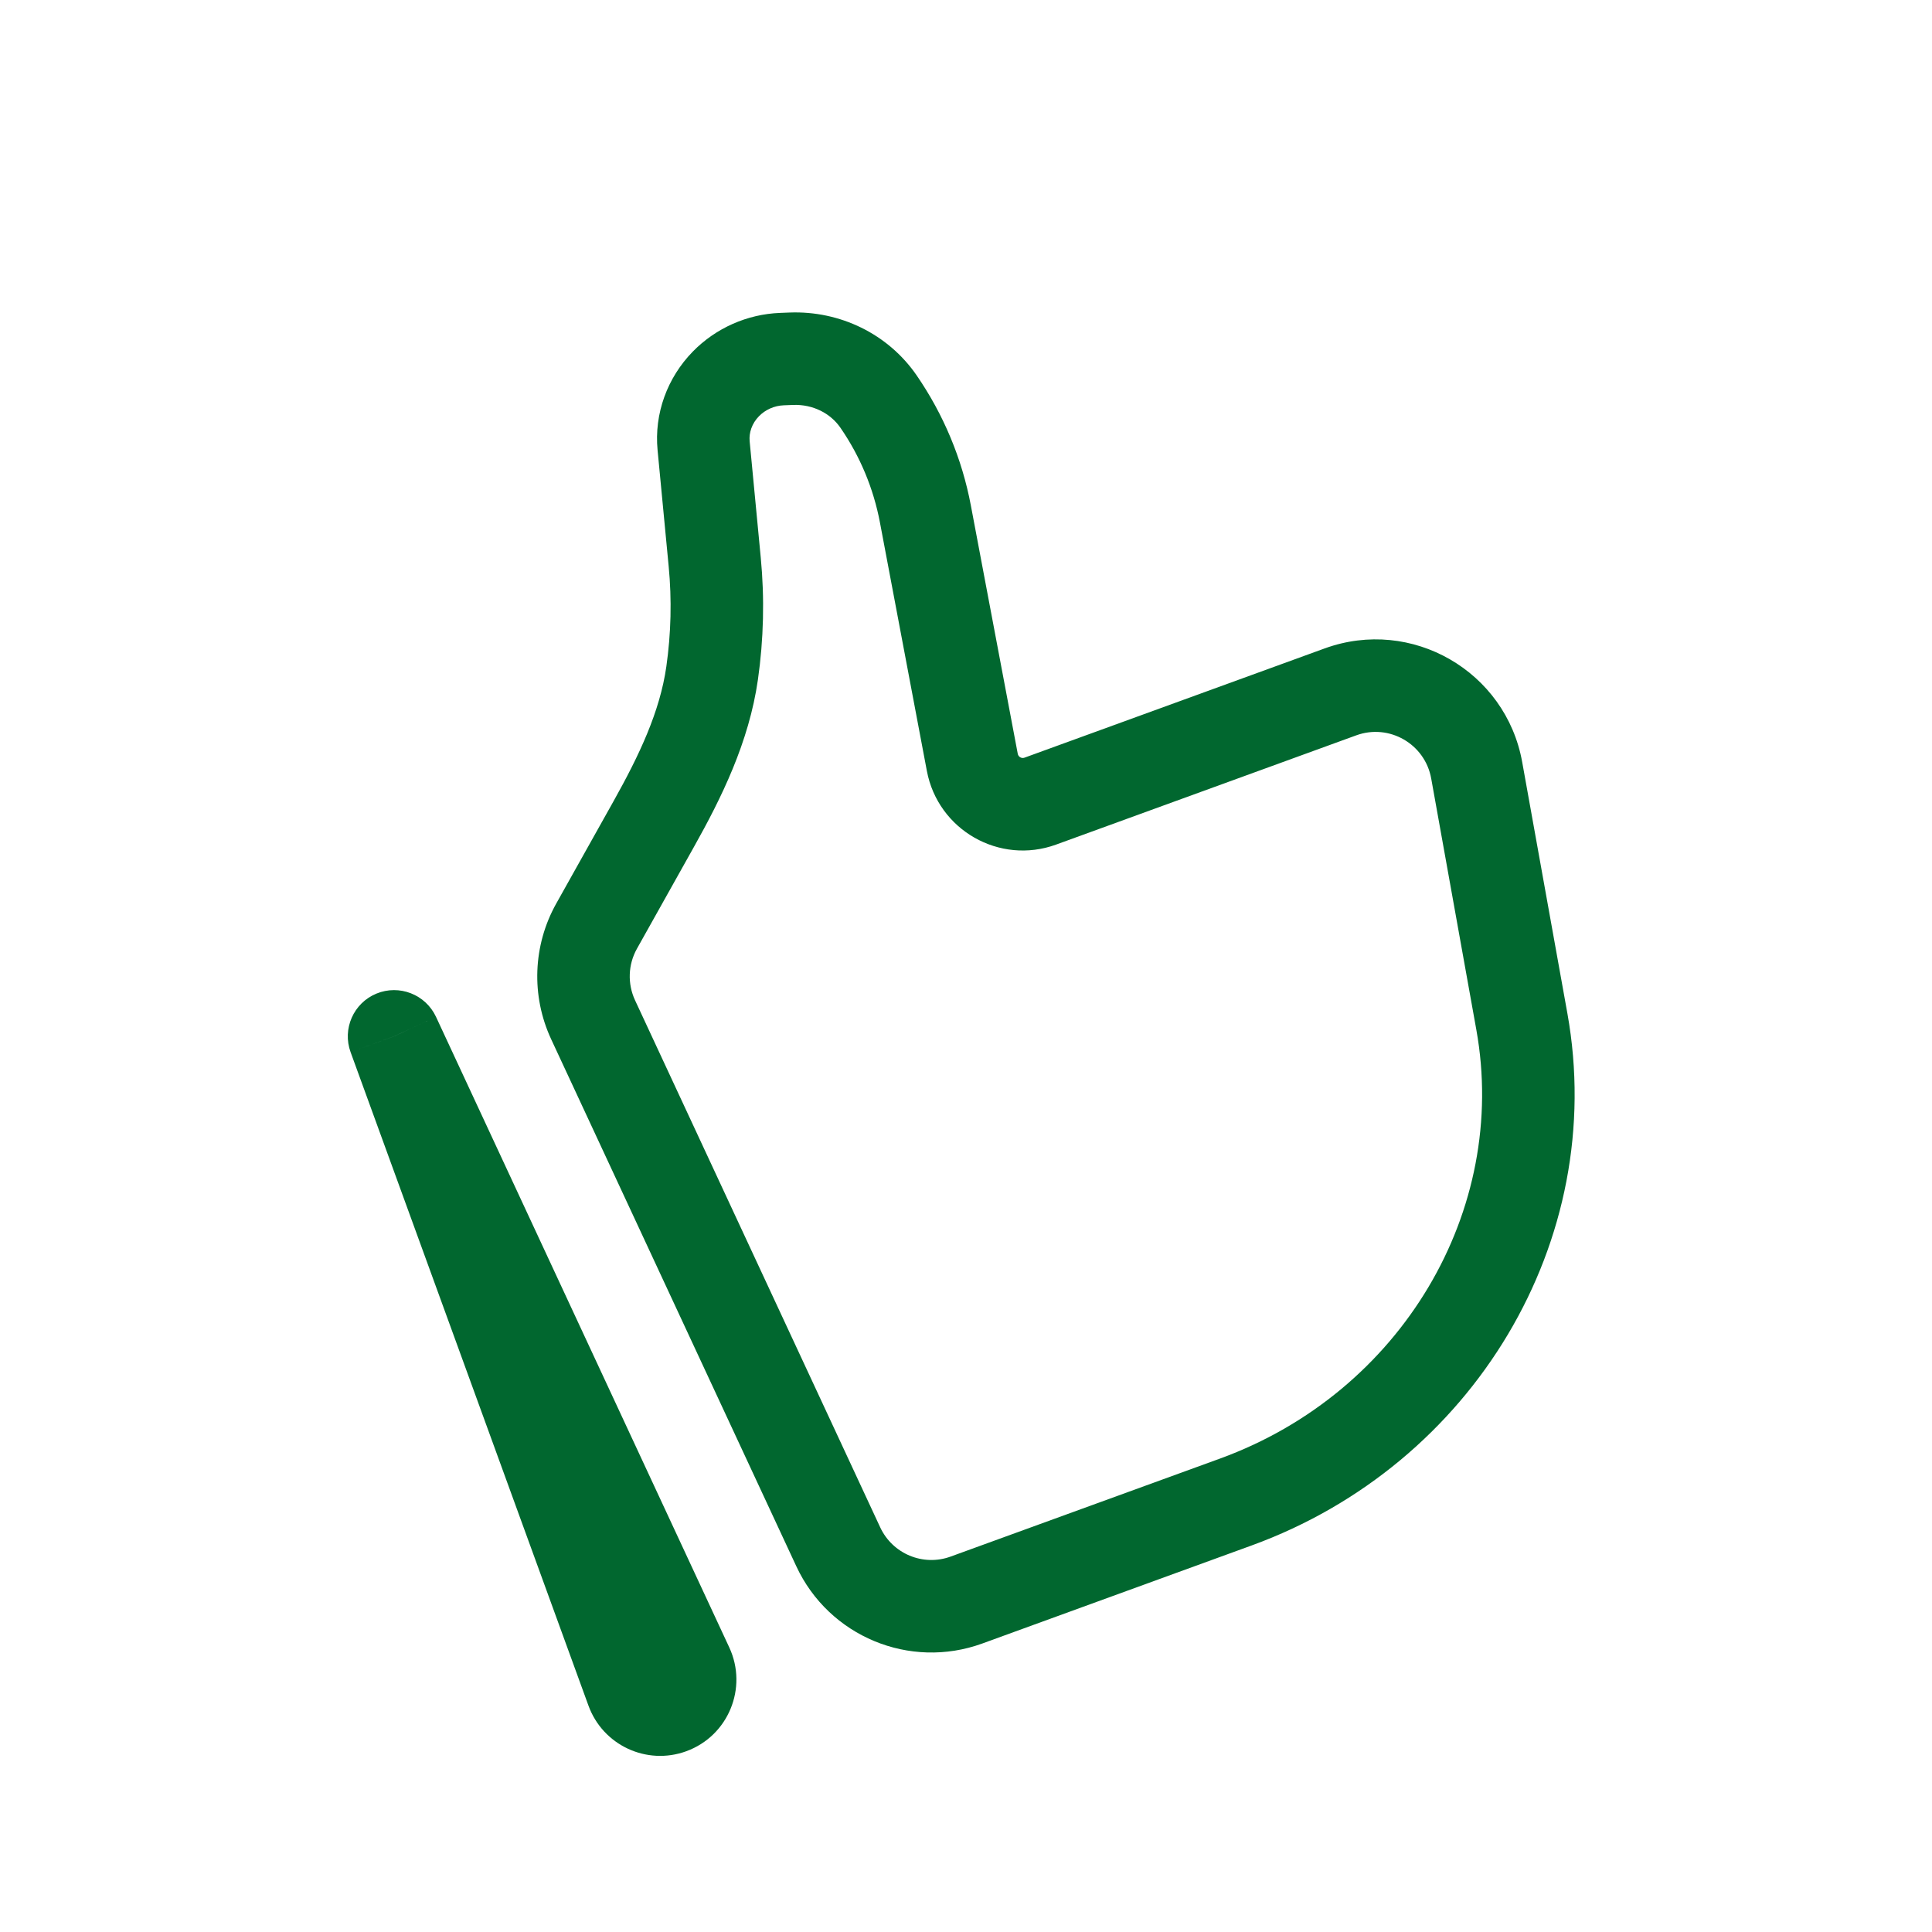 <svg width="47" height="47" viewBox="0 0 47 47" fill="none" xmlns="http://www.w3.org/2000/svg">
<g clip-path="url(#clip0_17_7)">
<path d="M9.586 25.211L10.607 24.737C10.352 24.191 9.713 23.942 9.156 24.172C8.6 24.402 8.323 25.03 8.529 25.596L9.586 25.211ZM34.817 18.939L35.915 25.051L38.13 24.653L37.031 18.541L34.817 18.939ZM29.679 35.483L23.126 37.867L23.896 39.982L30.448 37.597L29.679 35.483ZM21.412 37.154L15.448 24.332L13.408 25.281L19.372 38.103L21.412 37.154ZM35.915 25.051C36.705 29.442 34.099 33.873 29.679 35.483L30.448 37.597C35.841 35.634 39.123 30.179 38.13 24.653L35.915 25.051ZM21.407 12.714L22.548 18.755L24.759 18.337L23.618 12.296L21.407 12.714ZM15.495 23.079L16.887 20.593L14.924 19.494L13.532 21.98L15.495 23.079ZM18.507 13.565L18.237 10.736L15.997 10.95L16.267 13.779L18.507 13.565ZM19.065 9.86L19.293 9.851L19.207 7.603L18.979 7.612L19.065 9.86ZM18.438 16.534C18.578 15.55 18.602 14.554 18.507 13.565L16.267 13.779C16.345 14.59 16.325 15.407 16.21 16.216L18.438 16.534ZM19.293 9.851C19.776 9.833 20.204 10.055 20.446 10.407L22.299 9.131C21.603 8.12 20.43 7.556 19.207 7.603L19.293 9.851ZM18.237 10.736C18.217 10.527 18.291 10.303 18.462 10.127L16.851 8.556C16.233 9.19 15.912 10.062 15.997 10.95L18.237 10.736ZM18.462 10.127C18.619 9.966 18.837 9.869 19.065 9.86L18.979 7.612C18.177 7.642 17.412 7.981 16.851 8.556L18.462 10.127ZM25.693 20.546L32.996 17.888L32.226 15.774L24.923 18.432L25.693 20.546ZM17.741 40.077L10.607 24.737L8.566 25.686L15.701 41.026L17.741 40.077ZM16.43 40.724L10.644 24.827L8.529 25.596L14.316 41.494L16.43 40.724ZM15.701 41.026C15.604 40.817 15.705 40.569 15.924 40.489L16.694 42.603C17.717 42.231 18.199 41.062 17.741 40.077L15.701 41.026ZM23.618 12.296C23.404 11.161 22.954 10.083 22.299 9.131L20.446 10.407C20.924 11.1 21.251 11.886 21.407 12.714L23.618 12.296ZM23.126 37.867C22.458 38.111 21.713 37.802 21.412 37.154L19.372 38.103C20.165 39.808 22.129 40.625 23.896 39.982L23.126 37.867ZM16.887 20.593C17.545 19.419 18.22 18.06 18.438 16.534L16.21 16.216C16.054 17.308 15.558 18.362 14.924 19.494L16.887 20.593ZM37.031 18.541C36.634 16.328 34.34 15.005 32.226 15.774L32.996 17.888C33.794 17.598 34.666 18.097 34.817 18.939L37.031 18.541ZM15.924 40.489C16.13 40.414 16.356 40.521 16.43 40.724L14.316 41.494C14.666 42.456 15.73 42.954 16.694 42.603L15.924 40.489ZM22.548 18.755C22.82 20.193 24.316 21.048 25.693 20.546L24.923 18.432C24.853 18.458 24.773 18.414 24.759 18.337L22.548 18.755ZM15.448 24.332C15.262 23.93 15.279 23.464 15.495 23.079L13.532 21.98C12.963 22.996 12.917 24.224 13.408 25.281L15.448 24.332Z" fill="#01672F"/>
</g>
<defs>
<clipPath id="clip0_17_7">
<rect width="36" height="36" fill="white" transform="translate(0.107 12.325) rotate(-20)"/>
</clipPath>
</defs>
</svg>

